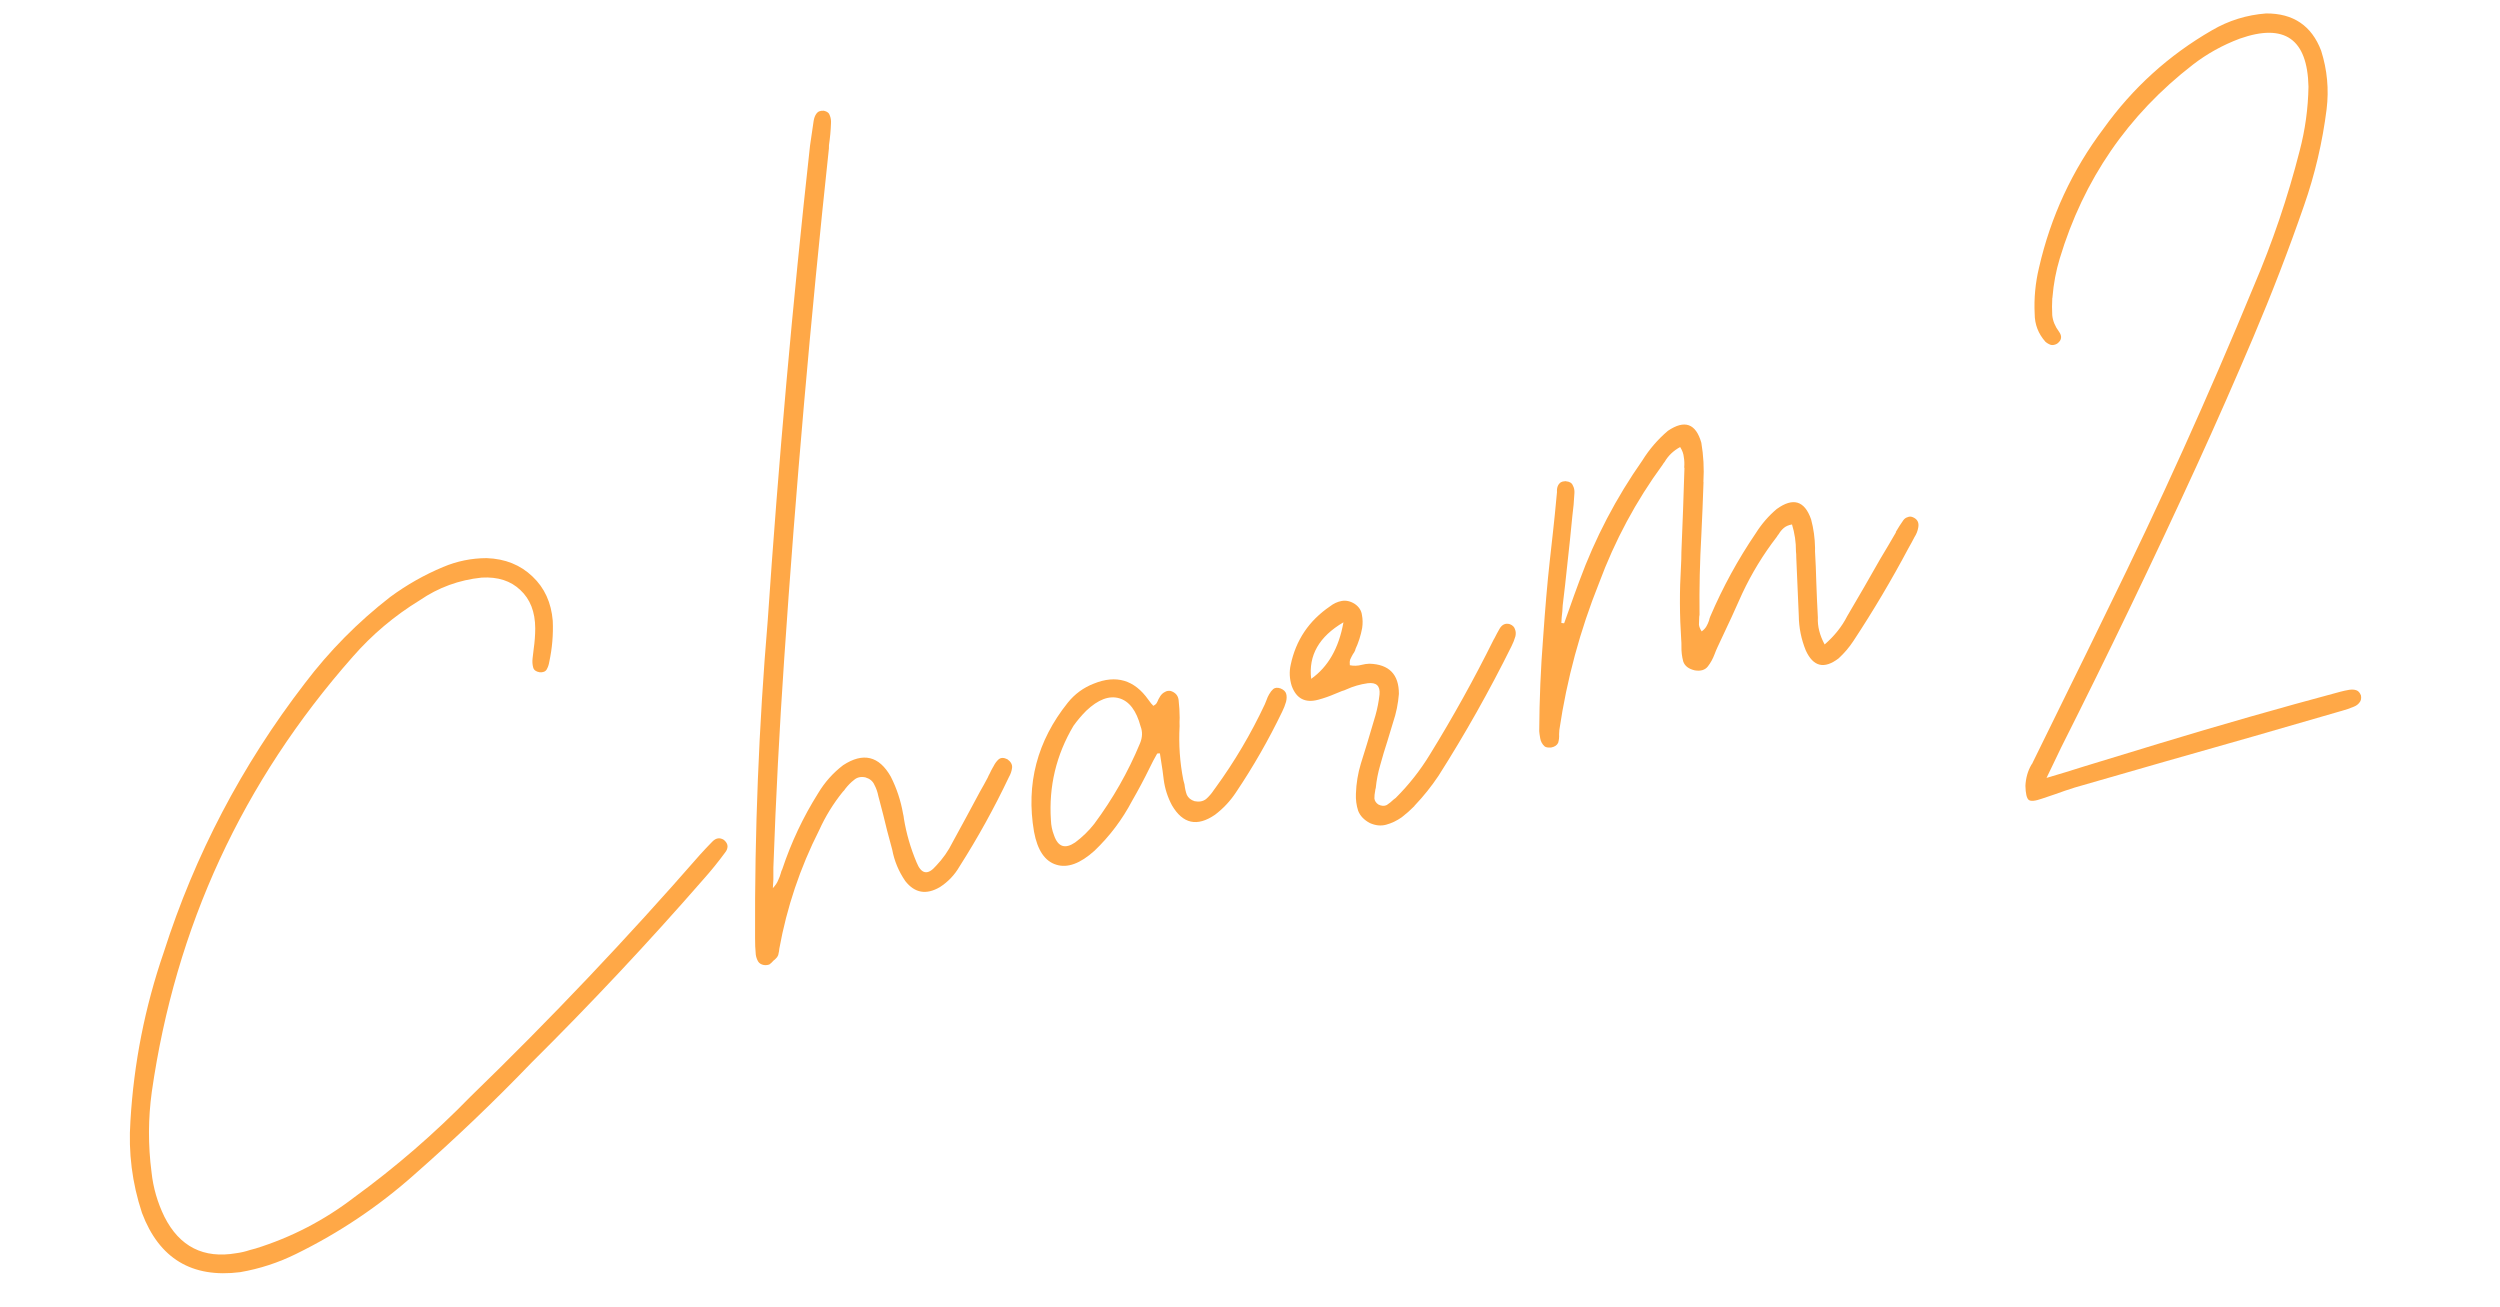 <svg width="174" height="91" viewBox="0 0 174 91" fill="none" xmlns="http://www.w3.org/2000/svg">
<path d="M163.506 48.011C163.693 47.983 163.857 47.992 164 48.041C164.142 48.089 164.25 48.211 164.324 48.407C164.358 48.613 164.325 48.773 164.226 48.886C164.132 49.019 163.997 49.12 163.822 49.188C163.551 49.304 163.264 49.402 162.963 49.483C162.942 49.489 162.912 49.497 162.872 49.508C160.85 50.092 158.829 50.677 156.807 51.262C152.658 52.438 148.521 53.622 144.397 54.814C143.94 54.958 143.495 55.109 143.063 55.268C142.746 55.375 142.44 55.478 142.143 55.579C141.651 55.754 141.336 55.785 141.197 55.671C141.059 55.557 140.983 55.232 140.969 54.697C140.995 54.151 141.133 53.661 141.384 53.227C141.433 53.171 141.47 53.107 141.494 53.036C142.315 51.349 143.138 49.673 143.964 48.006C144.873 46.167 145.772 44.33 146.661 42.495C150.306 35.091 153.705 27.57 156.856 19.932C158.169 16.862 159.235 13.719 160.055 10.501C160.44 9.039 160.645 7.55 160.67 6.034C160.599 2.709 159.006 1.594 155.891 2.688C154.696 3.137 153.607 3.742 152.624 4.501C148.105 7.998 145.017 12.492 143.361 17.983C143.097 18.852 142.928 19.749 142.853 20.675C142.858 20.695 142.853 20.718 142.839 20.744C142.815 21.138 142.814 21.538 142.836 21.941C142.878 22.34 143.033 22.719 143.302 23.078C143.54 23.403 143.497 23.684 143.172 23.922C143.022 24.005 142.879 24.033 142.742 24.005C142.599 23.957 142.472 23.883 142.359 23.784C141.865 23.226 141.616 22.581 141.614 21.848C141.56 20.763 141.661 19.69 141.916 18.629C142.73 15.068 144.228 11.841 146.408 8.949C148.432 6.121 150.948 3.84 153.956 2.106C155.112 1.43 156.366 1.04 157.719 0.936C159.614 0.924 160.892 1.79 161.553 3.532C161.974 4.864 162.101 6.222 161.932 7.604C161.642 9.903 161.119 12.136 160.362 14.301C159.292 17.392 158.115 20.446 156.832 23.465C155.563 26.457 154.249 29.441 152.889 32.415C149.867 39.005 146.722 45.542 143.456 52.025C143.26 52.422 143.053 52.855 142.833 53.324C142.706 53.574 142.574 53.846 142.438 54.142C143.338 53.879 144.205 53.614 145.04 53.347C146.834 52.802 148.579 52.27 150.273 51.751C154.462 50.478 158.669 49.275 162.895 48.143C163.096 48.089 163.3 48.045 163.506 48.011Z" fill="#FFA847"/>
<path d="M133.13 35.996C133.445 36.127 133.573 36.363 133.513 36.702C133.472 36.951 133.382 37.18 133.244 37.389C133.117 37.639 132.98 37.891 132.832 38.147C131.657 40.359 130.379 42.514 128.999 44.609C128.709 45.053 128.364 45.458 127.966 45.824C126.963 46.589 126.202 46.404 125.683 45.271C125.366 44.493 125.204 43.685 125.195 42.846C125.137 41.503 125.079 40.159 125.021 38.816C125.023 38.664 125.016 38.516 124.998 38.369C125.003 37.742 124.911 37.12 124.724 36.502C124.477 36.546 124.284 36.63 124.145 36.754C124.005 36.877 123.891 37.016 123.803 37.169C123.753 37.225 123.706 37.292 123.662 37.368C122.718 38.592 121.916 39.907 121.257 41.313C121.014 41.852 120.77 42.392 120.527 42.932C120.2 43.645 119.871 44.348 119.539 45.041C119.47 45.188 119.405 45.346 119.342 45.514C119.216 45.85 119.057 46.141 118.864 46.386C118.671 46.632 118.372 46.723 117.966 46.659C117.53 46.56 117.259 46.353 117.152 46.036C117.061 45.694 117.019 45.338 117.028 44.969C117.031 44.818 117.026 44.679 117.014 44.553C116.899 42.836 116.893 41.123 116.996 39.413C117.015 39.085 117.025 38.759 117.025 38.435C117.108 36.493 117.179 34.544 117.237 32.587C117.232 32.567 117.226 32.547 117.221 32.527C117.242 32.284 117.233 32.049 117.194 31.822C117.175 31.59 117.09 31.354 116.939 31.114C116.469 31.37 116.108 31.714 115.858 32.148C115.808 32.204 115.761 32.271 115.717 32.347C113.869 34.87 112.394 37.616 111.292 40.586C109.973 43.873 109.052 47.279 108.531 50.805C108.532 50.891 108.526 50.99 108.513 51.101C108.526 51.313 108.505 51.513 108.447 51.701C108.364 51.874 108.199 51.983 107.952 52.028C107.74 52.041 107.593 52.016 107.511 51.952C107.342 51.803 107.238 51.615 107.199 51.388C107.159 51.162 107.136 50.995 107.13 50.889C107.143 48.686 107.233 46.526 107.4 44.411C107.546 42.301 107.698 40.535 107.856 39.112C108.014 37.69 108.093 36.978 108.093 36.978C108.164 36.356 108.254 35.447 108.366 34.252C108.345 33.934 108.435 33.706 108.635 33.566C108.73 33.519 108.81 33.497 108.876 33.501C108.937 33.485 108.979 33.484 109.005 33.499C109.248 33.52 109.404 33.618 109.472 33.794C109.556 33.944 109.592 34.118 109.58 34.315C109.554 34.862 109.504 35.403 109.433 35.94C109.325 37.069 109.208 38.2 109.08 39.334C108.985 40.266 108.879 41.2 108.764 42.137C108.753 42.42 108.73 42.696 108.694 42.964C108.686 43.096 108.678 43.227 108.671 43.359C108.736 43.363 108.792 43.37 108.838 43.379C108.858 43.373 108.868 43.371 108.868 43.371C108.979 43.061 109.09 42.751 109.201 42.44C109.432 41.774 109.674 41.106 109.925 40.434C111.022 37.445 112.483 34.648 114.31 32.045C114.792 31.269 115.384 30.582 116.087 29.984C117.256 29.196 118.031 29.474 118.413 30.816C118.564 31.703 118.612 32.607 118.557 33.528C118.557 33.528 118.559 33.538 118.565 33.558C118.525 34.776 118.474 35.998 118.414 37.222C118.309 39.083 118.267 40.938 118.288 42.788C118.269 42.879 118.261 42.968 118.262 43.053C118.254 43.185 118.249 43.327 118.247 43.478C118.264 43.624 118.327 43.78 118.436 43.945C118.581 43.842 118.69 43.726 118.764 43.598C118.838 43.471 118.899 43.336 118.947 43.194C118.965 43.102 118.994 43.008 119.033 42.912C119.908 40.865 120.965 38.932 122.202 37.112C122.611 36.464 123.097 35.902 123.66 35.428C124.798 34.605 125.596 34.844 126.052 36.146C126.225 36.79 126.317 37.455 126.328 38.142C126.324 38.208 126.323 38.284 126.325 38.37C126.367 39.092 126.397 39.806 126.414 40.513C126.443 41.347 126.479 42.167 126.523 42.975C126.493 43.587 126.65 44.214 126.995 44.855C127.677 44.262 128.202 43.604 128.568 42.88C128.583 42.855 128.605 42.816 128.635 42.765C129.391 41.484 130.135 40.196 130.867 38.9C131.24 38.282 131.604 37.667 131.957 37.054C131.957 37.054 131.955 37.044 131.949 37.024C132.111 36.744 132.286 36.47 132.474 36.204C132.553 36.097 132.653 36.027 132.773 35.995C132.889 35.942 133.007 35.943 133.13 35.996Z" fill="#FFA847"/>
<path d="M105.089 43.444C105.283 43.522 105.401 43.641 105.444 43.802C105.502 43.938 105.512 44.097 105.475 44.279C105.408 44.513 105.318 44.742 105.206 44.966C103.666 48.075 101.971 51.085 100.12 53.996C99.627 54.732 99.078 55.419 98.472 56.056C98.452 56.061 98.444 56.074 98.45 56.094C98.162 56.387 97.865 56.649 97.561 56.882C97.216 57.125 96.853 57.298 96.47 57.401C96.108 57.498 95.731 57.459 95.339 57.283C94.936 57.068 94.666 56.784 94.529 56.433C94.406 56.056 94.354 55.66 94.372 55.245C94.396 54.527 94.51 53.828 94.716 53.147C94.855 52.7 94.994 52.253 95.133 51.806C95.324 51.151 95.523 50.483 95.729 49.802C95.862 49.335 95.958 48.846 96.015 48.335C96.07 47.737 95.796 47.477 95.191 47.553C94.671 47.627 94.181 47.769 93.719 47.979C93.624 48.026 93.516 48.066 93.395 48.098C93.24 48.161 93.084 48.225 92.929 48.288C92.542 48.456 92.148 48.594 91.746 48.702C90.84 48.945 90.226 48.624 89.903 47.74C89.748 47.242 89.724 46.753 89.832 46.271C90.193 44.556 91.102 43.202 92.561 42.207C92.811 42.011 93.079 41.885 93.366 41.83C93.673 41.769 93.983 41.837 94.294 42.034C94.586 42.236 94.752 42.494 94.792 42.806C94.848 43.093 94.853 43.394 94.807 43.708C94.71 44.23 94.552 44.726 94.332 45.194C94.338 45.215 94.333 45.237 94.318 45.263C94.279 45.359 94.228 45.449 94.163 45.531C94.09 45.658 94.026 45.783 93.973 45.905C93.939 46.022 93.931 46.154 93.949 46.3C94.223 46.356 94.501 46.346 94.782 46.271C94.943 46.228 95.12 46.202 95.312 46.194C96.682 46.236 97.366 46.937 97.363 48.297C97.309 48.98 97.174 49.642 96.957 50.282C96.833 50.704 96.701 51.138 96.562 51.585C96.384 52.129 96.219 52.68 96.067 53.238C95.909 53.776 95.805 54.311 95.753 54.843C95.729 54.914 95.715 54.983 95.711 55.048C95.673 55.231 95.656 55.408 95.659 55.58C95.682 55.746 95.773 55.884 95.931 55.992C96.156 56.105 96.353 56.116 96.523 56.028C96.688 55.919 96.848 55.79 97.002 55.641C97.037 55.61 97.082 55.576 97.136 55.54C98.056 54.625 98.853 53.613 99.526 52.505C101.12 49.922 102.597 47.261 103.955 44.525C103.97 44.499 103.992 44.461 104.022 44.41C104.134 44.185 104.249 43.971 104.367 43.767C104.544 43.461 104.785 43.353 105.089 43.444ZM91.259 47.247C92.437 46.414 93.186 45.102 93.504 43.313C91.808 44.307 91.059 45.618 91.259 47.247Z" fill="#FFA847"/>
<path d="M89.128 47.915C89.347 48.007 89.478 48.134 89.521 48.295C89.564 48.456 89.56 48.641 89.508 48.849C89.441 49.082 89.351 49.311 89.239 49.535C88.296 51.492 87.224 53.364 86.021 55.153C85.622 55.757 85.135 56.275 84.561 56.709C83.322 57.559 82.326 57.341 81.571 56.054C81.269 55.489 81.077 54.893 80.995 54.268C80.948 53.849 80.888 53.423 80.815 52.99C80.786 52.803 80.758 52.617 80.729 52.43C80.729 52.43 80.719 52.433 80.699 52.438C80.633 52.434 80.581 52.438 80.54 52.449C80.349 52.78 80.17 53.119 80.004 53.466C79.628 54.235 79.226 54.99 78.799 55.73C78.113 57.035 77.238 58.197 76.174 59.215C75.183 60.106 74.299 60.429 73.522 60.185C72.725 59.946 72.207 59.178 71.967 57.884C71.401 54.563 72.185 51.571 74.318 48.907C74.803 48.303 75.407 47.86 76.13 47.58C77.686 46.948 78.951 47.321 79.924 48.699C79.991 48.789 80.058 48.879 80.125 48.968C80.182 49.018 80.228 49.07 80.264 49.125C80.38 49.073 80.46 49.008 80.504 48.932C80.548 48.855 80.59 48.769 80.628 48.672C80.672 48.596 80.717 48.519 80.761 48.442C80.855 48.309 80.959 48.217 81.075 48.164C81.184 48.092 81.318 48.067 81.475 48.089C81.805 48.195 81.991 48.404 82.031 48.717C82.079 49.135 82.103 49.549 82.105 49.959C82.094 50.156 82.092 50.35 82.1 50.542C82.03 51.812 82.117 53.061 82.36 54.29C82.387 54.391 82.414 54.491 82.441 54.592C82.471 54.864 82.525 55.109 82.605 55.325C82.704 55.535 82.884 55.681 83.143 55.763C83.462 55.828 83.729 55.778 83.944 55.613C84.153 55.427 84.334 55.217 84.487 54.982C84.536 54.926 84.576 54.872 84.605 54.821C85.929 53 87.071 51.065 88.032 49.017C88.071 48.921 88.11 48.824 88.149 48.727C88.197 48.585 88.258 48.45 88.332 48.323C88.42 48.169 88.516 48.047 88.621 47.954C88.746 47.856 88.915 47.843 89.128 47.915ZM79.346 51.733C79.516 51.321 79.529 50.929 79.386 50.558C79.09 49.451 78.591 48.797 77.891 48.597C77.19 48.396 76.427 48.687 75.601 49.469C75.278 49.793 74.983 50.142 74.716 50.515C73.512 52.541 72.988 54.731 73.144 57.083C73.155 57.447 73.229 57.804 73.367 58.156C73.643 58.945 74.128 59.106 74.823 58.639C75.327 58.267 75.772 57.835 76.158 57.343C77.457 55.593 78.52 53.723 79.346 51.733Z" fill="#FFA847"/>
<path d="M69.083 53.448C69.113 53.397 69.135 53.359 69.15 53.333C69.247 53.135 69.366 52.974 69.505 52.85C69.665 52.721 69.869 52.72 70.119 52.847C70.36 53.02 70.466 53.218 70.44 53.441C70.413 53.663 70.341 53.877 70.223 54.081C69.203 56.231 68.056 58.307 66.781 60.309C66.442 60.896 65.987 61.374 65.417 61.742C64.467 62.299 63.663 62.158 63.007 61.32C62.546 60.646 62.243 59.918 62.099 59.137C61.98 58.695 61.862 58.252 61.743 57.809C61.569 57.079 61.385 56.352 61.191 55.628C61.169 55.547 61.15 55.477 61.134 55.416C61.079 55.129 60.986 54.863 60.855 54.618C60.745 54.367 60.538 54.196 60.233 54.105C59.913 54.04 59.649 54.1 59.44 54.285C59.225 54.45 59.022 54.656 58.829 54.902C58.785 54.978 58.728 55.048 58.658 55.109C57.995 55.934 57.446 56.825 57.013 57.783C55.687 60.402 54.763 63.152 54.24 66.031C54.231 66.077 54.224 66.132 54.221 66.198C54.202 66.29 54.183 66.381 54.164 66.472C54.126 66.569 54.071 66.648 54.002 66.71C53.952 66.766 53.9 66.813 53.845 66.849C53.746 66.962 53.651 67.052 53.561 67.119C53.446 67.171 53.31 67.186 53.153 67.164C52.97 67.126 52.84 67.043 52.762 66.913C52.678 66.762 52.625 66.604 52.602 66.438C52.566 66.059 52.549 65.675 52.553 65.286C52.52 57.919 52.813 50.561 53.432 43.213C54.181 32.163 55.163 21.138 56.378 10.136C56.459 9.553 56.543 8.981 56.629 8.418C56.661 8.216 56.724 8.048 56.818 7.915C56.926 7.757 57.102 7.688 57.345 7.709C57.573 7.756 57.712 7.87 57.76 8.051C57.823 8.206 57.849 8.383 57.837 8.58C57.82 9.081 57.773 9.589 57.696 10.106C57.692 10.172 57.691 10.248 57.692 10.334C56.421 22.17 55.382 34.031 54.577 45.915C54.248 50.726 53.998 55.549 53.827 60.383C53.831 60.641 53.831 60.921 53.826 61.225C53.809 61.402 53.797 61.599 53.791 61.816C53.974 61.616 54.097 61.432 54.16 61.264C54.243 61.091 54.306 60.923 54.349 60.761C54.367 60.67 54.399 60.586 54.443 60.509C55.064 58.639 55.895 56.874 56.939 55.214C57.401 54.443 57.981 53.792 58.68 53.259C60.074 52.346 61.181 52.611 61.998 54.053C62.411 54.869 62.696 55.731 62.853 56.638C62.88 56.739 62.899 56.852 62.912 56.978C63.081 58.011 63.373 59.022 63.789 60.011C64.121 60.849 64.575 60.933 65.15 60.261C65.622 59.768 66.004 59.223 66.297 58.627C66.935 57.464 67.57 56.291 68.201 55.108C68.393 54.776 68.574 54.447 68.746 54.121C68.785 54.024 68.834 53.925 68.892 53.823C68.946 53.701 69.01 53.576 69.083 53.448Z" fill="#FFA847"/>
<path d="M50.462 59.344C49.988 59.989 49.485 60.609 48.955 61.204C45.127 65.594 41.143 69.843 37.003 73.951C34.405 76.652 31.692 79.245 28.863 81.728C26.374 83.948 23.623 85.796 20.611 87.272C19.373 87.884 18.074 88.308 16.713 88.543C13.355 88.968 11.078 87.594 9.882 84.42C9.195 82.34 8.927 80.212 9.077 78.036C9.313 74.004 10.086 70.088 11.396 66.285C13.566 59.492 16.835 53.257 21.201 47.579C22.922 45.306 24.907 43.297 27.157 41.551C28.31 40.703 29.536 40.008 30.836 39.465C31.804 39.055 32.817 38.848 33.873 38.846C35.157 38.89 36.22 39.317 37.063 40.126C37.9 40.916 38.369 41.944 38.472 43.21C38.513 44.17 38.433 45.119 38.231 46.057C38.2 46.26 38.139 46.438 38.051 46.591C37.962 46.744 37.797 46.81 37.554 46.788C37.306 46.747 37.157 46.636 37.109 46.455C37.055 46.254 37.041 46.042 37.068 45.819C37.094 45.596 37.121 45.373 37.147 45.15C37.215 44.679 37.25 44.206 37.252 43.731C37.248 42.589 36.902 41.7 36.215 41.065C35.547 40.425 34.65 40.136 33.524 40.201C31.95 40.364 30.516 40.888 29.222 41.774C27.462 42.85 25.904 44.162 24.551 45.711C16.874 54.411 12.213 64.503 10.566 75.987C10.31 77.846 10.303 79.713 10.547 81.589C10.661 82.659 10.959 83.69 11.441 84.682C12.496 86.772 14.168 87.618 16.456 87.221C16.768 87.18 17.083 87.106 17.4 87C17.52 86.968 17.651 86.933 17.792 86.895C20.281 86.12 22.563 84.937 24.638 83.346C27.544 81.23 30.248 78.888 32.752 76.319C38.316 70.924 43.639 65.314 48.721 59.487C49.004 59.174 49.289 58.871 49.578 58.578C49.831 58.316 50.101 58.276 50.387 58.459C50.556 58.607 50.639 58.758 50.637 58.909C50.634 59.061 50.576 59.206 50.462 59.344Z" fill="#FFA847"/>
</svg>

